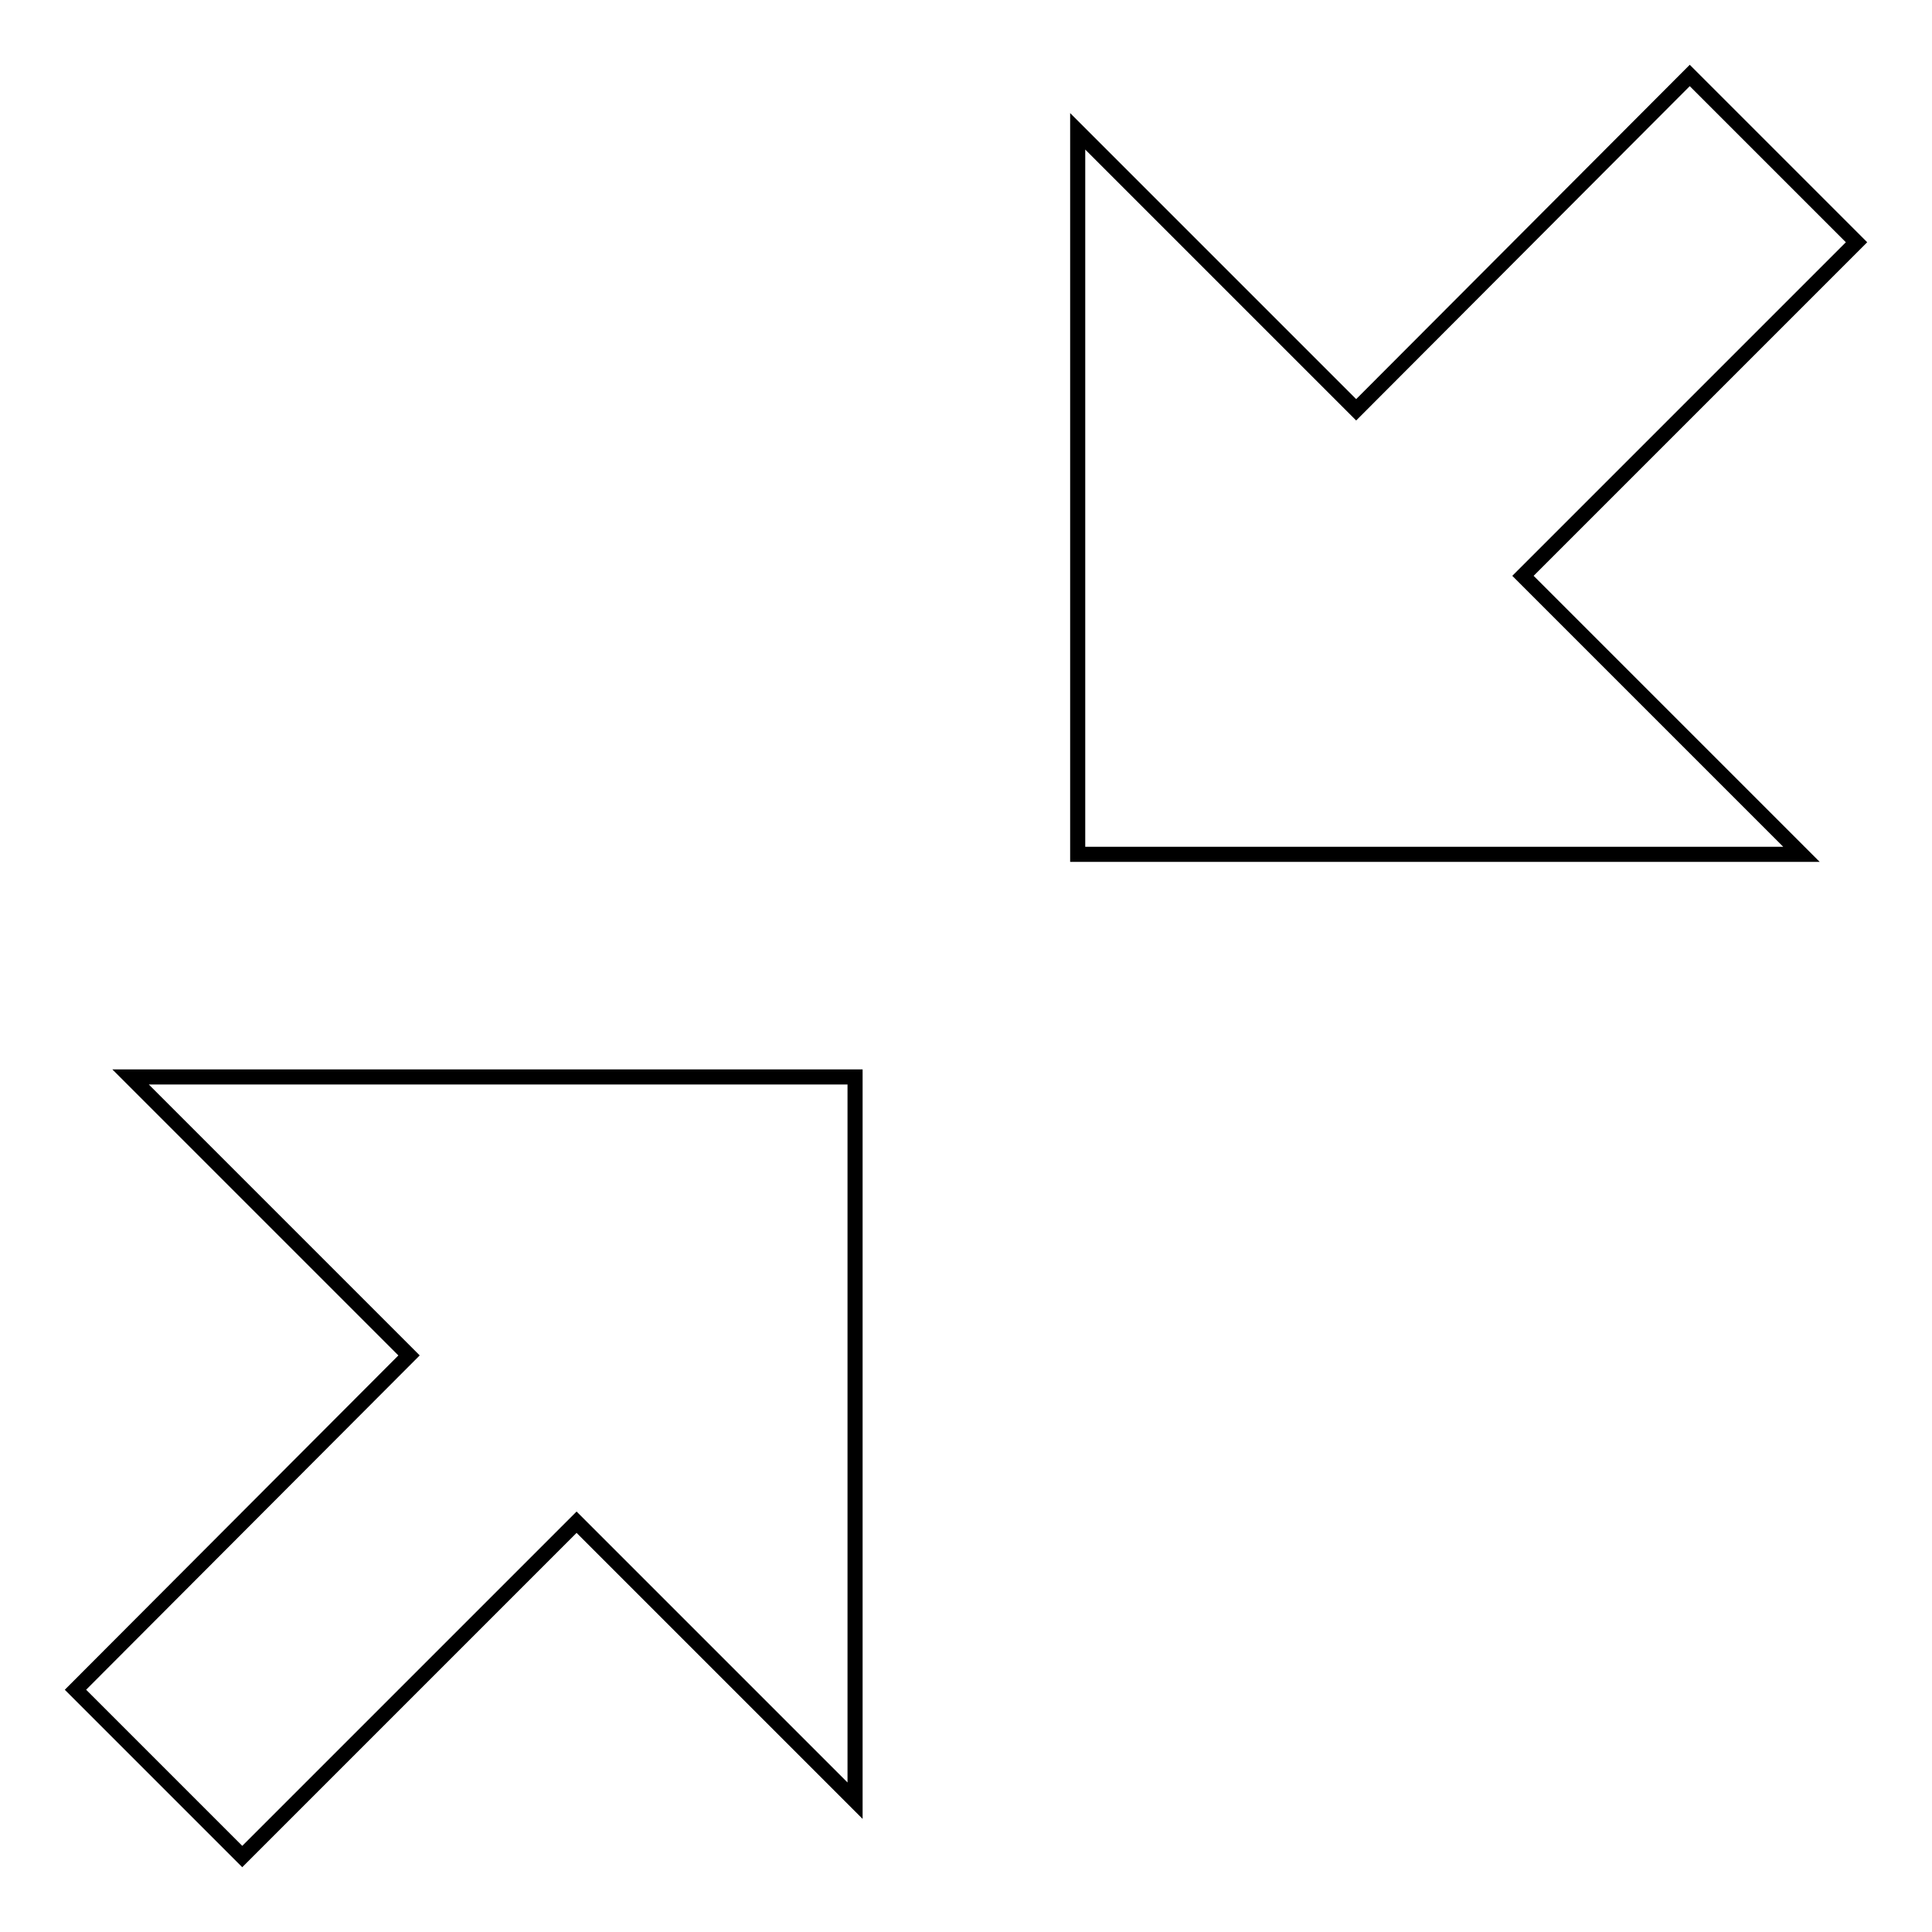 <?xml version="1.0" encoding="utf-8"?>
<!-- Svg Vector Icons : http://www.onlinewebfonts.com/icon -->
<!DOCTYPE svg PUBLIC "-//W3C//DTD SVG 1.1//EN" "http://www.w3.org/Graphics/SVG/1.1/DTD/svg11.dtd">
<svg version="1.1" xmlns="http://www.w3.org/2000/svg" xmlns:xlink="http://www.w3.org/1999/xlink" x="0px" y="0px" viewBox="0 0 256 256" enable-background="new 0 0 256 256" xml:space="preserve">
<g> <path stroke-width="2" fill-opacity="0" stroke="#000000"  d="M113.3,142.7v95.9l-36.9-36.9L32.1,246L10,223.9l44.2-44.3l-36.9-36.9L113.3,142.7z M246,32.1l-44.2,44.2 l36.9,36.9h-95.9V17.4l36.9,36.9L223.9,10L246,32.1z"/></g>
</svg>